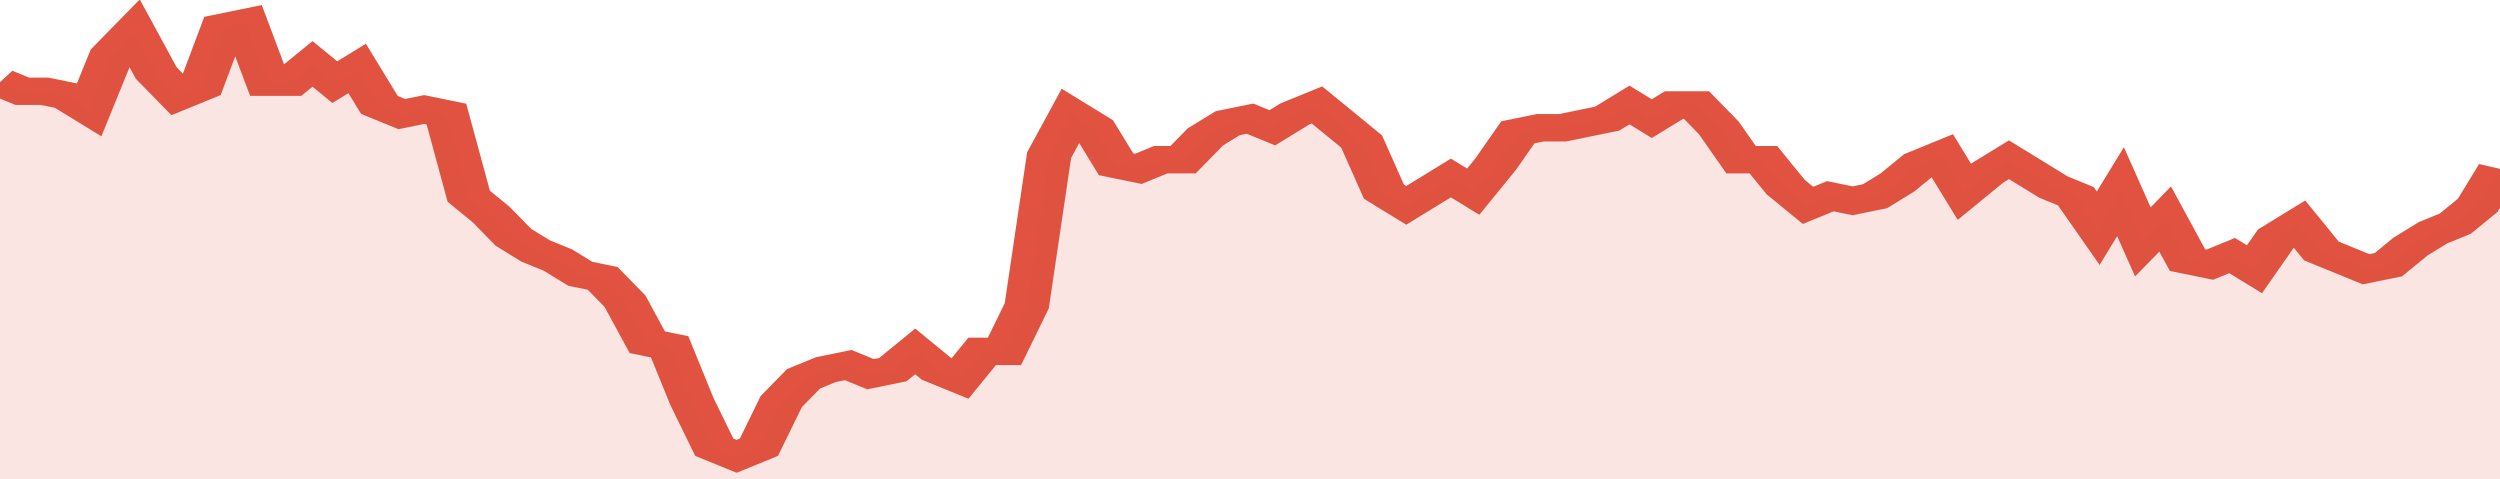 <svg xmlns="http://www.w3.org/2000/svg" viewBox="0 0 336 105" width="120" height="23" preserveAspectRatio="none">
				 <polyline fill="none" stroke="#E15241" stroke-width="6" points="0, 18 3, 20 6, 20 9, 21 12, 24 15, 12 18, 7 21, 16 24, 21 27, 19 30, 6 33, 5 36, 18 39, 18 42, 14 45, 18 48, 15 51, 23 54, 25 57, 24 60, 25 63, 43 66, 47 69, 52 72, 55 75, 57 78, 60 81, 61 84, 66 87, 75 90, 76 93, 88 96, 98 99, 100 102, 98 105, 88 108, 83 111, 81 114, 80 117, 82 120, 81 123, 77 126, 81 129, 83 132, 77 135, 77 138, 67 141, 34 144, 25 147, 28 150, 36 153, 37 156, 35 159, 35 162, 30 165, 27 168, 26 171, 28 174, 25 177, 23 180, 27 183, 31 186, 42 189, 45 192, 42 195, 39 198, 42 201, 36 204, 29 207, 28 210, 28 213, 27 216, 26 219, 23 222, 26 225, 23 228, 23 231, 28 234, 35 237, 35 240, 41 243, 45 246, 43 249, 44 252, 43 255, 40 258, 36 261, 34 264, 42 267, 38 270, 35 273, 38 276, 41 279, 43 282, 50 285, 42 288, 53 291, 48 294, 57 297, 58 300, 56 303, 59 306, 52 309, 49 312, 55 315, 57 318, 59 321, 58 324, 54 327, 51 330, 49 333, 45 336, 37 336, 37 "> </polyline>
				 <polygon fill="#E15241" opacity="0.15" points="0, 105 0, 18 3, 20 6, 20 9, 21 12, 24 15, 12 18, 7 21, 16 24, 21 27, 19 30, 6 33, 5 36, 18 39, 18 42, 14 45, 18 48, 15 51, 23 54, 25 57, 24 60, 25 63, 43 66, 47 69, 52 72, 55 75, 57 78, 60 81, 61 84, 66 87, 75 90, 76 93, 88 96, 98 99, 100 102, 98 105, 88 108, 83 111, 81 114, 80 117, 82 120, 81 123, 77 126, 81 129, 83 132, 77 135, 77 138, 67 141, 34 144, 25 147, 28 150, 36 153, 37 156, 35 159, 35 162, 30 165, 27 168, 26 171, 28 174, 25 177, 23 180, 27 183, 31 186, 42 189, 45 192, 42 195, 39 198, 42 201, 36 204, 29 207, 28 210, 28 213, 27 216, 26 219, 23 222, 26 225, 23 228, 23 231, 28 234, 35 237, 35 240, 41 243, 45 246, 43 249, 44 252, 43 255, 40 258, 36 261, 34 264, 42 267, 38 270, 35 273, 38 276, 41 279, 43 282, 50 285, 42 288, 53 291, 48 294, 57 297, 58 300, 56 303, 59 306, 52 309, 49 312, 55 315, 57 318, 59 321, 58 324, 54 327, 51 330, 49 333, 45 336, 37 336, 105 "></polygon>
			</svg>